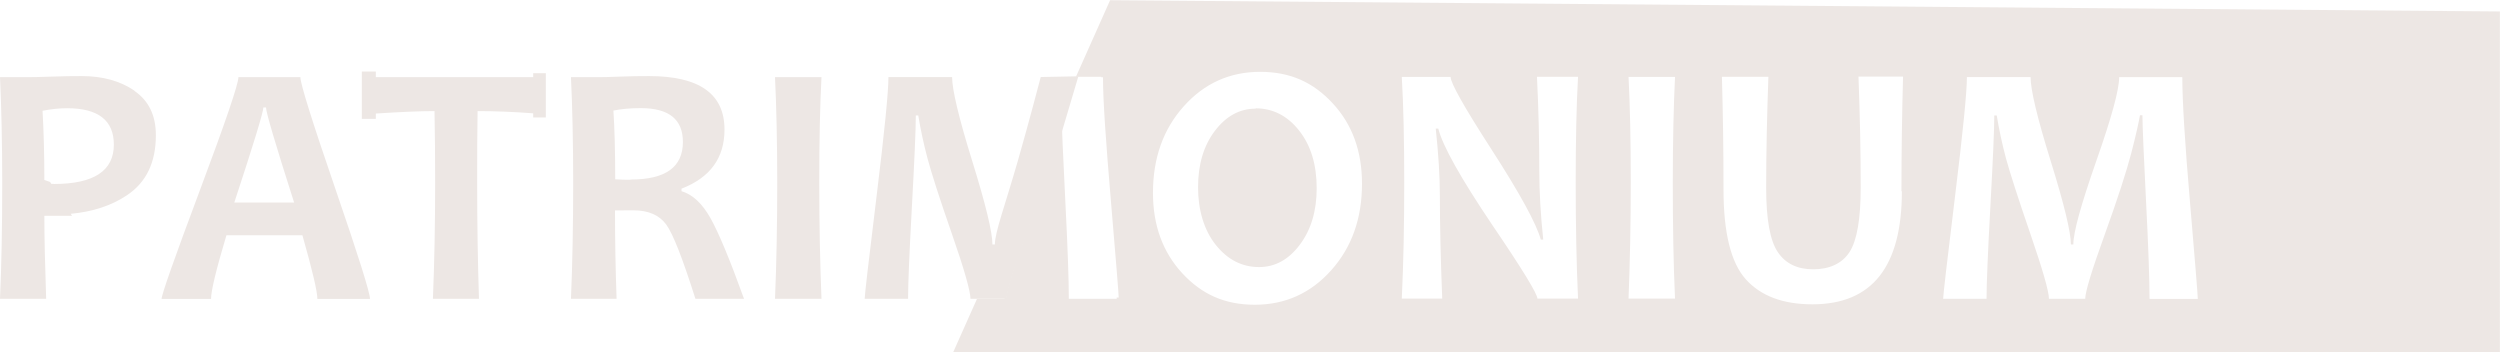 <?xml version="1.0" encoding="UTF-8"?>
<svg id="Laag_2" data-name="Laag 2" xmlns="http://www.w3.org/2000/svg" viewBox="0 0 235.61 33.18">
  <path d="M104.63,0l-3.23,7.24h2.39v.04h.16c0,2.21.27,6.02.75,11.71.48,5.68.73,8.71.73,9.05h-.19v.12h-4.51c0-1.81-.11-4.89-.33-9.2s-.33-7.01-.34-8.08h-.07c-.11.67-.37,1.8-.8,3.45-.45,1.73-1.28,4.29-2.5,7.67-1.22,3.37-1.84,5.39-1.84,6.06h-.18v.12h-2.6l-2.24,5.02h145.77V1.08L104.62.02v-.02ZM125.45,25.48c-1.93,2.16-4.34,3.24-7.19,3.24s-5.01-.99-6.84-2.97-2.76-4.51-2.76-7.57c0-3.29.97-6.01,2.91-8.17,1.93-2.16,4.34-3.24,7.19-3.24s5.01.99,6.84,2.97c1.84,1.98,2.76,4.51,2.76,7.57,0,3.29-.97,6.01-2.91,8.17ZM148.71,28.14h-3.82c0-.44-1.41-2.76-4.26-6.95-2.97-4.41-4.67-7.44-5.08-9.07h-.24c.25,2.35.39,4.46.39,6.36,0,2.65.07,5.86.22,9.66h-3.81c.16-3.31.23-6.97.23-10.93s-.07-7.23-.23-9.96h4.6c0,.57,1.27,2.83,3.82,6.78,2.72,4.21,4.27,7.06,4.68,8.55h.23c-.25-2.38-.37-4.52-.37-6.42,0-2.9-.07-5.88-.22-8.92h3.87c-.15,2.65-.22,5.97-.22,9.96s.07,7.67.22,10.93h0ZM157.86,28.14h-4.38c.13-3.31.21-6.97.21-10.93s-.07-7.23-.21-9.96h4.38c-.13,2.7-.21,6.02-.21,9.96s.06,7.68.21,10.93ZM179.24,18.03c0,7.11-2.81,10.65-8.43,10.65-2.78,0-4.87-.79-6.28-2.36s-2.1-4.4-2.1-8.48c0-3.59-.05-7.13-.15-10.6h4.38c-.13,3.62-.21,7.11-.21,10.46,0,2.94.36,4.96,1.09,6.05.73,1.09,1.84,1.63,3.35,1.63s2.72-.54,3.42-1.63c.7-1.09,1.05-3.12,1.05-6.09,0-3.26-.07-6.74-.21-10.44h4.2c-.1,3.59-.15,7.19-.15,10.79l.02.02ZM202.58,28.14c0-1.81-.11-4.89-.33-9.2-.22-4.32-.33-7.01-.34-8.08h-.23c-.11.64-.37,1.83-.82,3.57-.45,1.73-1.28,4.29-2.5,7.67s-1.84,5.39-1.84,6.06h-3.42c0-.69-.58-2.72-1.75-6.12s-1.93-5.77-2.3-7.12c-.36-1.35-.65-2.71-.87-4.04h-.23c0,1.34-.13,4.21-.37,8.6-.24,4.4-.36,7.29-.36,8.68h-4.09c0-.33.37-3.53,1.12-9.65.75-6.11,1.12-9.86,1.12-11.25h6c0,1.2.63,3.85,1.9,7.93s1.9,6.7,1.9,7.85h.23c0-1.16.73-3.77,2.16-7.86,1.44-4.09,2.16-6.72,2.16-7.91h5.95c0,2.21.24,6.17.73,11.85.48,5.68.73,8.71.73,9.05h-4.51l-.04-.02ZM118.34,10.24c-1.51,0-2.79.7-3.85,2.1s-1.58,3.17-1.58,5.31.56,4.04,1.67,5.43c1.11,1.39,2.47,2.09,4.08,2.09,1.51,0,2.79-.7,3.85-2.12,1.05-1.4,1.58-3.18,1.58-5.31,0-2.24-.56-4.05-1.66-5.44s-2.47-2.09-4.09-2.09v.02Z" fill="#ede7e4"/>
  <g>
    <path d="M50.23,7.27h-14.81v-.53h-1.32v4.46h1.32v-.5c2.31-.15,4.16-.23,5.53-.23.04,2.07.06,4.32.06,6.76,0,3.88-.07,7.53-.21,10.93h4.34c-.11-3.43-.17-7.07-.17-10.93,0-2.48,0-4.74.04-6.76,1.64,0,3.4.07,5.24.21v.39h1.19v-4.17h-1.19v.37h-.01Z" fill="#ede7e4"/>
    <path d="M12.68,8.55c-1.35-.92-3.01-1.38-4.97-1.38-.8,0-1.73.01-2.82.05s-1.81.05-2.2.05H0c.13,2.79.21,6.12.21,9.96,0,4.2-.07,7.84-.21,10.93h4.35c-.11-3.23-.17-5.83-.17-7.82h2.61l-.12-.19c2.03-.19,3.8-.75,5.28-1.74,1.84-1.22,2.74-3.11,2.74-5.67,0-1.87-.68-3.26-2.03-4.18h.01ZM5.07,17.33h-.23l-.12-.18-.54-.19c0-2.42-.06-4.6-.17-6.52.81-.16,1.58-.24,2.32-.24,2.93,0,4.4,1.15,4.4,3.43,0,2.47-1.89,3.71-5.65,3.71h-.01Z" fill="#ede7e4"/>
    <path d="M28.32,7.27h-5.85c0,.65-1.21,4.2-3.62,10.63-2.41,6.43-3.62,9.86-3.62,10.27h4.66c0-.76.48-2.76,1.45-6h7.16c.94,3.3,1.41,5.3,1.41,6h4.96c0-.58-1.09-4.05-3.28-10.42s-3.28-9.87-3.28-10.47ZM22.08,19.09c1.83-5.55,2.74-8.54,2.74-8.96h.25c0,.45.88,3.43,2.65,8.96h-5.65Z" fill="#ede7e4"/>
    <path d="M64.23,18.02v-.24c2.71-1.05,4.05-2.9,4.05-5.57,0-3.36-2.37-5.04-7.11-5.04-.83,0-1.74.01-2.73.05-.98.04-1.63.05-1.95.05h-2.68c.13,2.74.21,6.07.21,9.96s-.07,7.7-.21,10.93h4.3c-.1-2.81-.15-5.57-.15-8.33.54,0,1.12-.01,1.72-.01,1.43,0,2.45.45,3.1,1.33s1.56,3.23,2.76,7.01h4.58c-1.33-3.69-2.39-6.23-3.17-7.62-.79-1.39-1.69-2.22-2.74-2.53h.02ZM59.42,16.94c-.39,0-.87,0-1.44-.04,0-2.66-.06-4.82-.17-6.48.74-.15,1.6-.23,2.58-.23,2.65,0,3.97,1.06,3.97,3.19,0,2.37-1.64,3.54-4.92,3.54h-.01Z" fill="#ede7e4"/>
    <path d="M73.04,7.27c.13,2.74.21,6.06.21,9.96s-.07,7.62-.21,10.93h4.38c-.13-3.25-.21-6.89-.21-10.93s.07-7.27.21-9.96c0,0-4.38,0-4.38,0Z" fill="#ede7e4"/>
    <path d="M98.08,7.27c-.31,1.14-.93,3.6-2.16,7.91-1.2,4.17-2.16,6.71-2.16,7.86h-.23c0-1.15-.63-3.76-1.9-7.85s-1.9-6.74-1.9-7.93h-6c0,1.39-.37,5.14-1.12,11.25-.75,6.11-1.12,9.32-1.12,9.65h4.09c0-1.39.12-4.28.36-8.68.24-4.4.37-7.27.37-8.6h.23c.22,1.34.51,2.68.87,4.04.36,1.35,1.12,3.74,2.3,7.12s1.75,5.43,1.75,6.12h3.42c0-.67.62-2.68,1.84-6.06s2.91-7.92,3.35-9.66l1.56-5.25-3.58.07h.04Z" fill="#ede7e4"/>
  </g>
</svg>